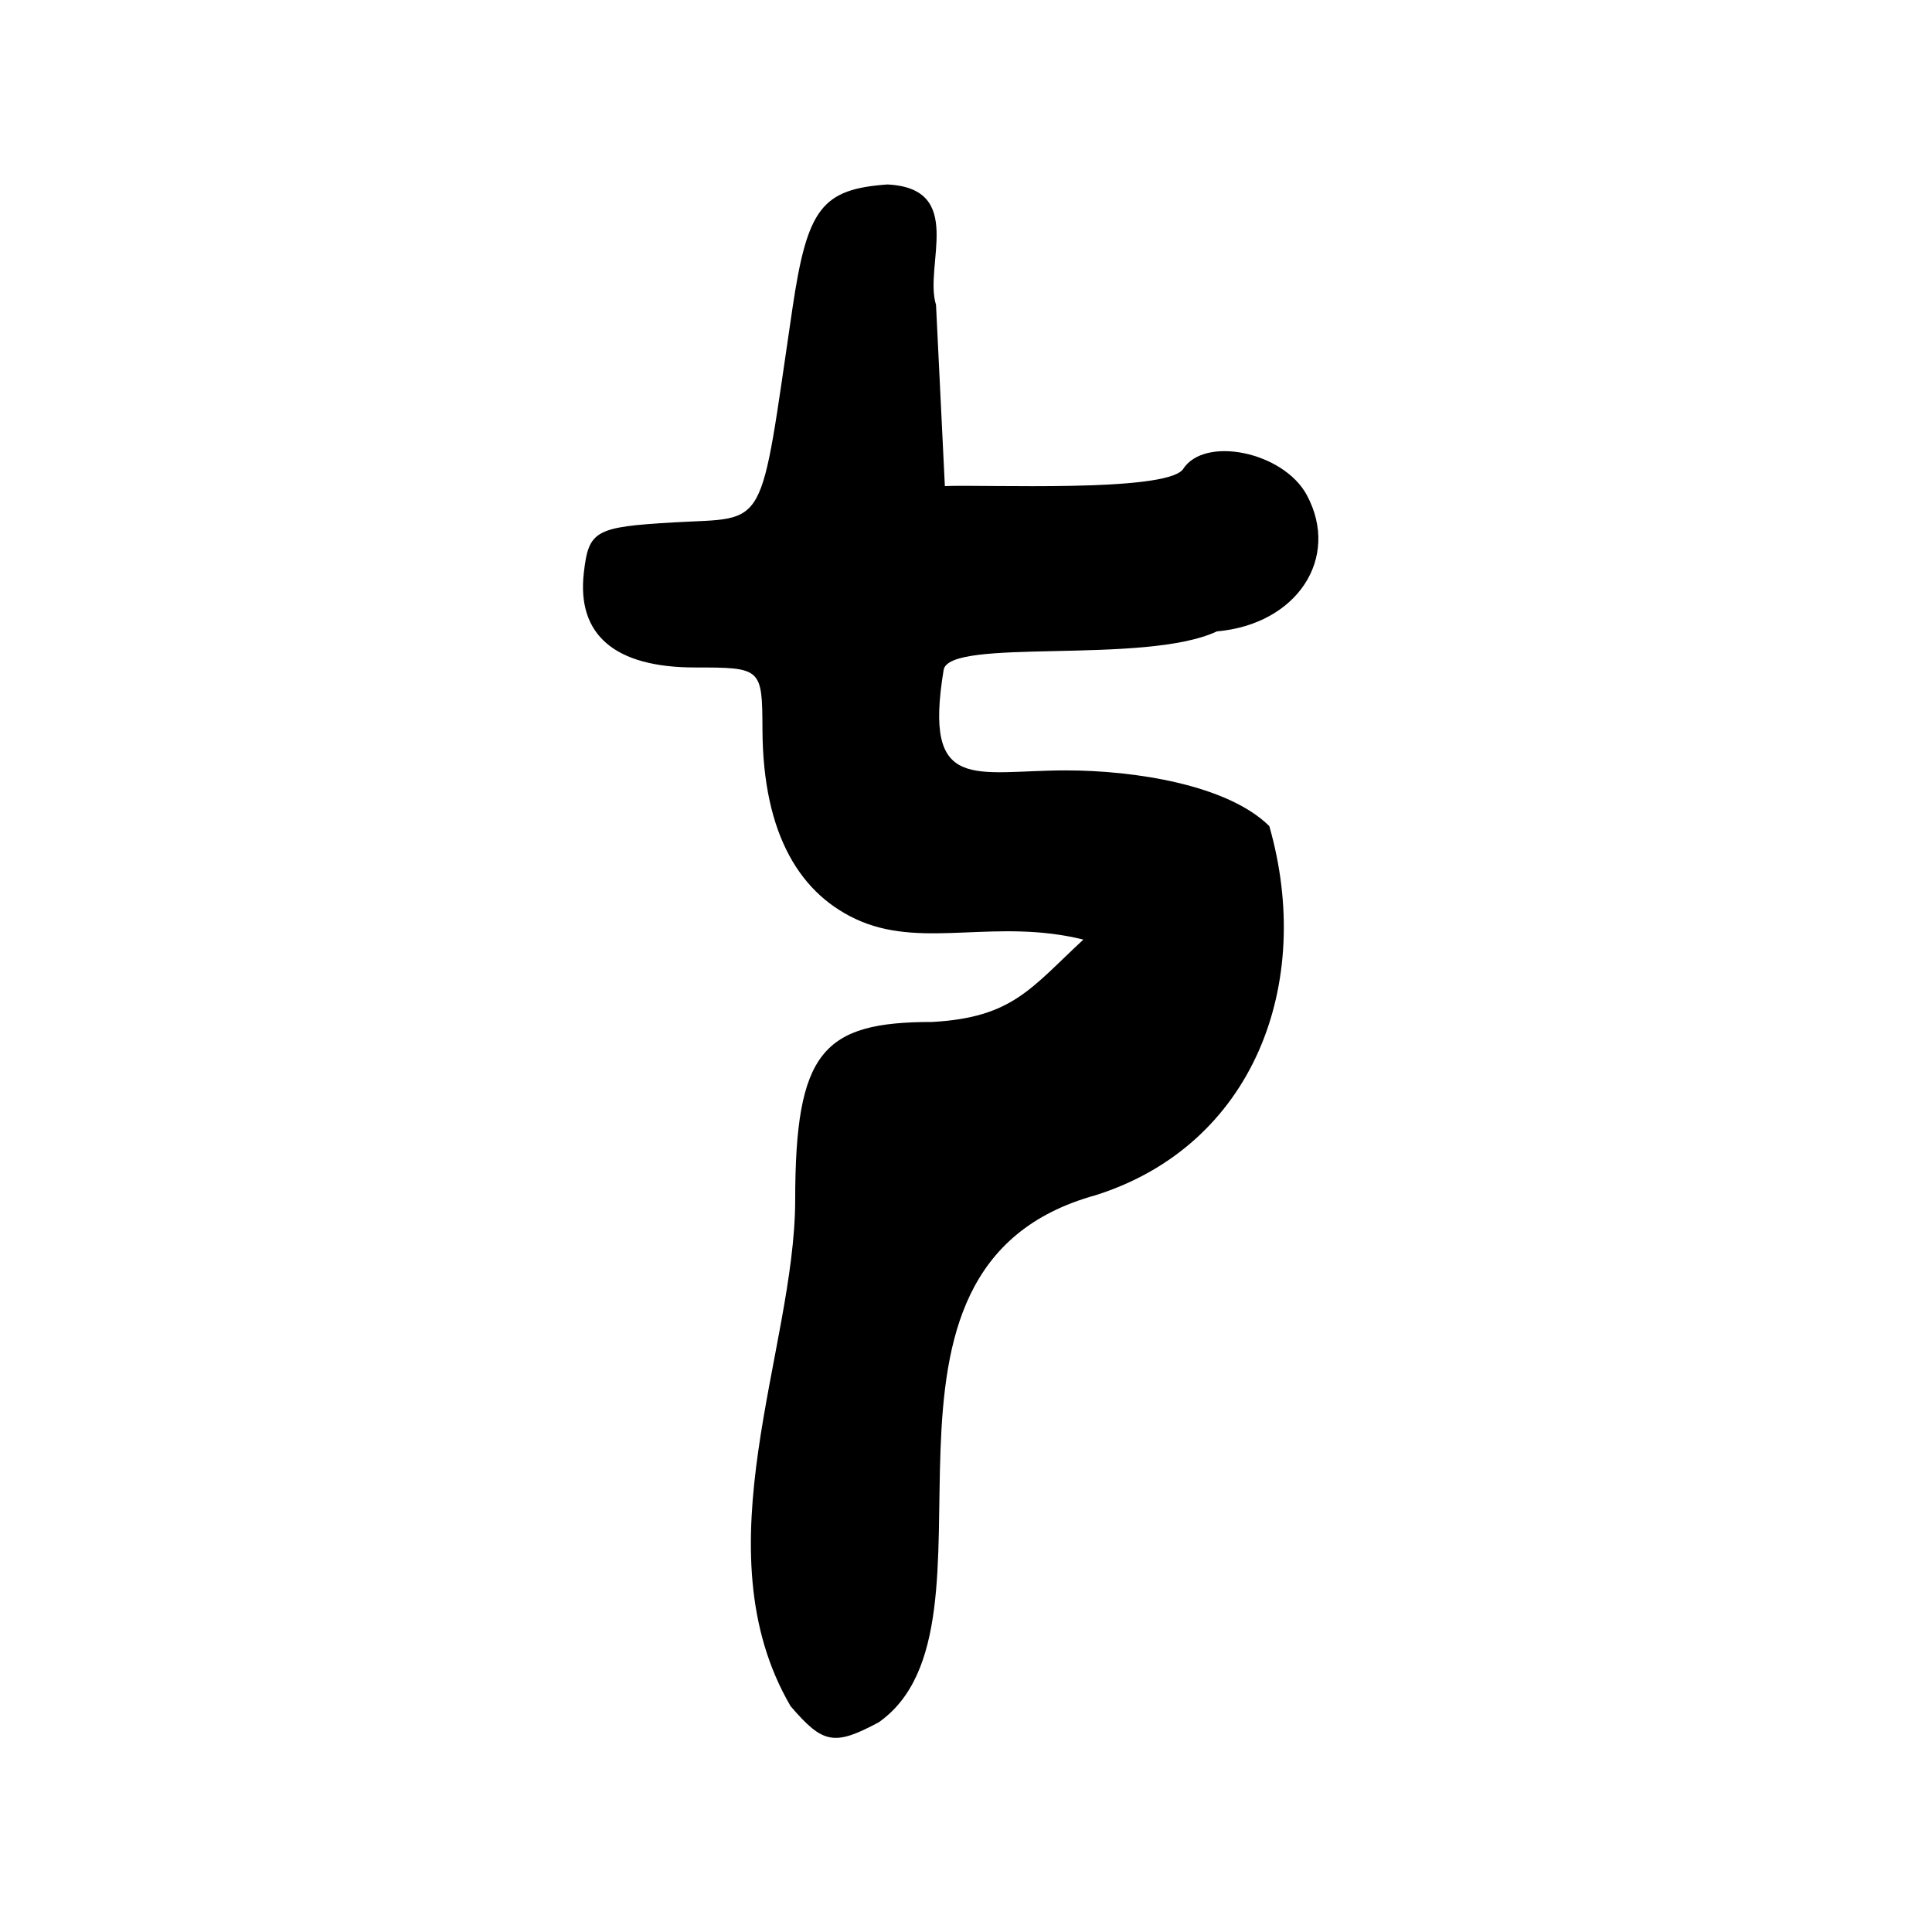 <?xml version="1.0" encoding="UTF-8" standalone="no"?>
<svg
   xmlns:dc="http://purl.org/dc/elements/1.1/"
   xmlns:cc="http://creativecommons.org/ns#"
   xmlns:rdf="http://www.w3.org/1999/02/22-rdf-syntax-ns#"
   xmlns:svg="http://www.w3.org/2000/svg"
   xmlns="http://www.w3.org/2000/svg"
   xmlns:sodipodi="http://sodipodi.sourceforge.net/DTD/sodipodi-0.dtd"
   xmlns:inkscape="http://www.inkscape.org/namespaces/inkscape"
   xml:space="preserve"
   enable-background="new 0 0 300 300"
   viewBox="0 0 300 300"
   height="300px"
   width="300px"
   y="0px"
   x="0px"
   id="svg2"
   version="1.1"
   inkscape:version="0.91 r13725"
   sodipodi:docname="SEAL_ㄘ.svg"><sodipodi:namedview
     pagecolor="#ffffff"
     bordercolor="#666666"
     borderopacity="1"
     objecttolerance="10"
     gridtolerance="10"
     guidetolerance="10"
     inkscape:pageopacity="0"
     inkscape:pageshadow="2"
     inkscape:window-width="1174"
     inkscape:window-height="763"
     id="namedview6"
     showgrid="false"
     showguides="true"
     inkscape:guide-bbox="true"
     inkscape:zoom="1.5733333"
     inkscape:cx="150"
     inkscape:cy="150"
     inkscape:window-x="112"
     inkscape:window-y="0"
     inkscape:window-maximized="0"
     inkscape:current-layer="svg2"><sodipodi:guide
       position="150,270.763"
       orientation="0,1"
       id="guide3334" /><sodipodi:guide
       position="150.636,30.508"
       orientation="0,1"
       id="guide3336" /><sodipodi:guide
       position="150,149.364"
       orientation="1,0"
       id="guide3338" /></sodipodi:namedview><defs
     id="defs3413" /><path
     style="fill:#000000"
     d="m 122.765,264.938 c -14.253,-24.422 0.642,-55.219 0.711,-78.498 0,-23.188 4.278,-27.75 21.283,-27.75 12.452,-0.697 15.283,-5.206 23.466,-12.794 -13.491,-3.319 -24.448,1.338 -34.496,-2.81 -9.406,-3.955 -15.269,-13.4 -15.335,-29.838 -0.038,-9.518 -0.131,-9.603 -10.464,-9.603 -12.456,0 -18.384,-5.05 -17.273,-14.712 0.755,-6.561 1.732,-7.107 13.989,-7.818 14.751,-0.856 13.208,1.927 18.395,-33.172 2.308,-15.617 4.56,-18.563 14.75,-19.299 12.21,0.594 5.638,12.571 7.553,18.699 l 1.372,28.135 c 6.183,-0.262 33.975,1.011 36.938,-2.561 3.294,-5.329 15.665,-2.774 19.28,3.981 5.233,9.778 -1.566,20.061 -13.977,21.14 -11.178,5.274 -41.666,0.882 -42.433,6.005 -3.178,19.295 4.802,15.583 19.021,15.583 10.629,0 25.08,2.239 31.552,8.65 6.999,24.421 -2.377,49.524 -26.953,57.31 -40.813,11.246 -12.218,66.744 -33.695,81.851 -6.905,3.696 -8.651,3.377 -13.683,-2.5 z"
     id="path3421"
     inkscape:connector-curvature="0"
     sodipodi:nodetypes="cccccsssssccccsccscccc" /></svg>